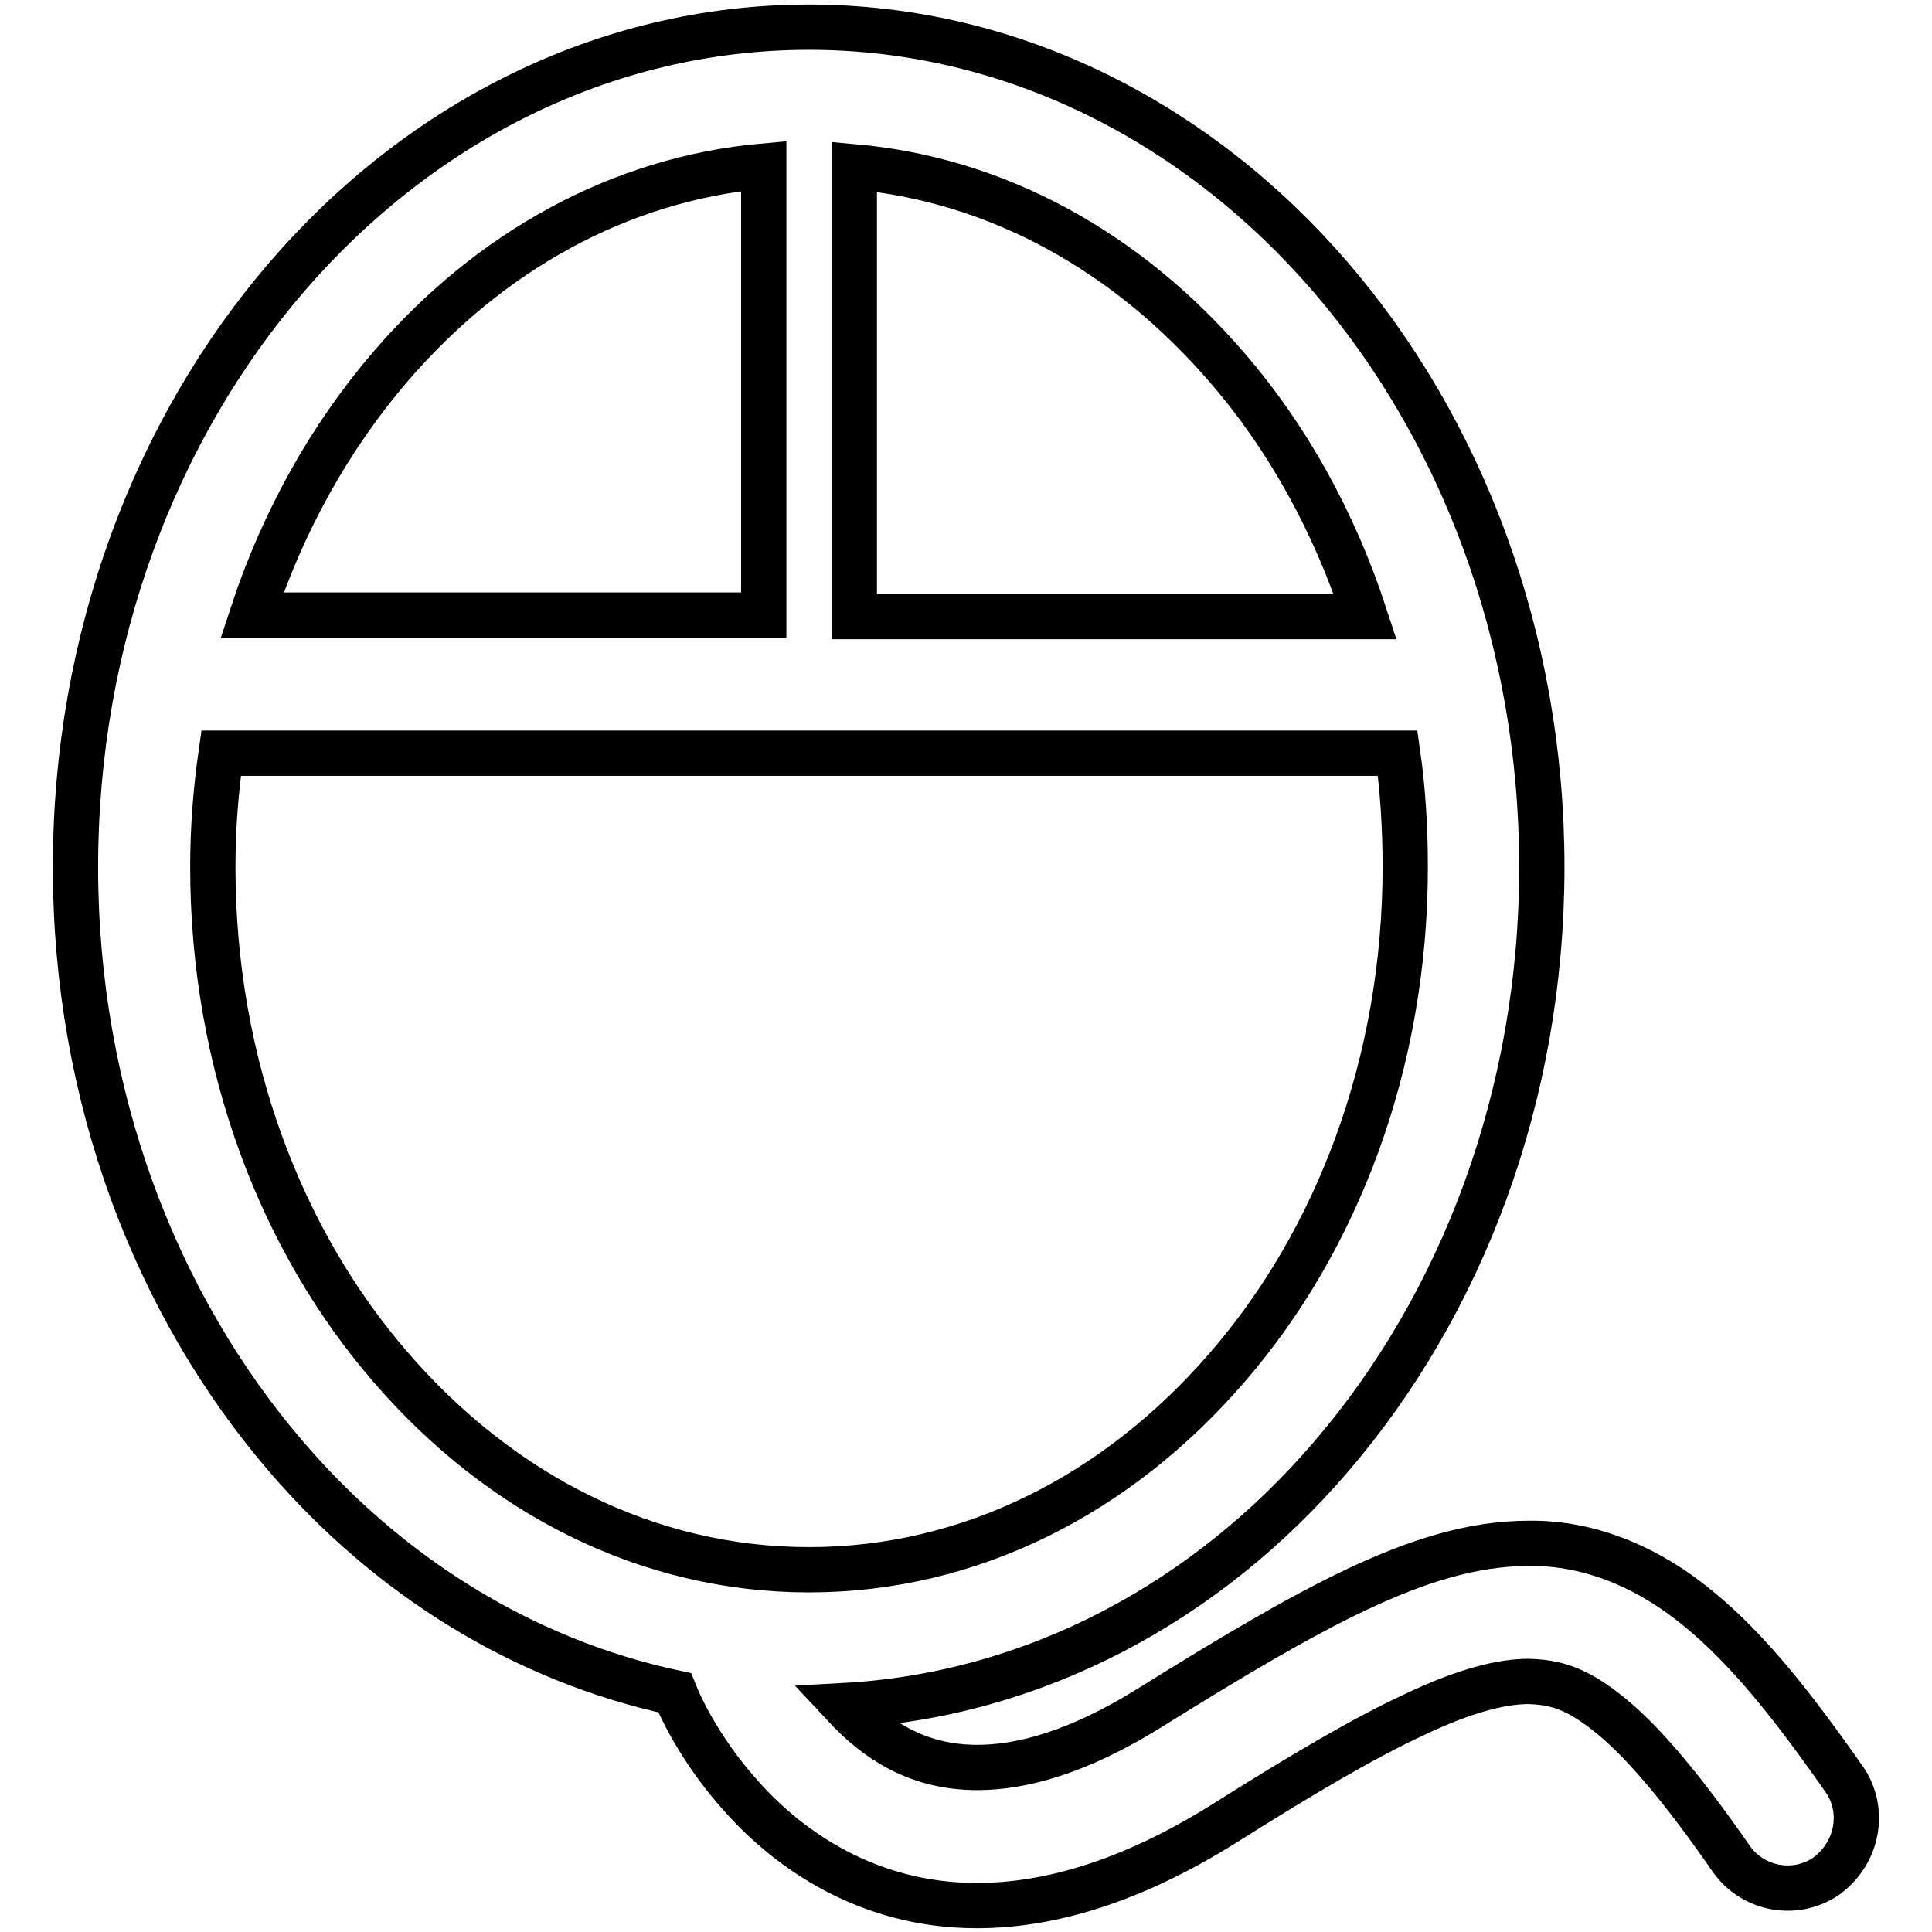 <?xml version="1.0" encoding="utf-8"?>
<!-- Svg Vector Icons : http://www.onlinewebfonts.com/icon -->
<!DOCTYPE svg PUBLIC "-//W3C//DTD SVG 1.1//EN" "http://www.w3.org/Graphics/SVG/1.1/DTD/svg11.dtd">
<svg version="1.1" xmlns="http://www.w3.org/2000/svg" xmlns:xlink="http://www.w3.org/1999/xlink" x="0px" y="0px" viewBox="0 0 256 256" enable-background="new 0 0 256 256" xml:space="preserve">
<g> <path stroke-width="6" fill-opacity="0" stroke="#000000"  d="M244.4,235.8c-6.8-9.7-12.7-17.2-19.3-22.6c-6.5-5.4-14.3-8.8-22.5-8.7c-7.6,0-14.9,2.4-22.8,6.1 c-8,3.8-16.7,9-27.3,15.6c-9.9,6.2-17.4,8-23,8c-8.1,0-13.5-3.8-17.6-8.2c25.4-1.4,48.1-13.9,64.4-32.9c17.4-20.2,28-47.9,28-78.2 c0-30.3-10.6-58-28-78.2c-17.4-20.2-41.9-33.1-69.1-33.1C79.9,3.6,55.4,16.5,38,36.7c-17.4,20.2-28,47.9-28,78.2 c0,30.3,10.6,58,28,78.2c13.5,15.7,31.3,26.9,51.4,31.2c0.4,1,3,7.3,9,13.9c6.1,6.8,16.5,14.3,31,14.3c0,0,0.1,0,0.1,0 c9.7,0,20.6-3.3,32.6-10.8c10.3-6.5,18.6-11.4,25.3-14.5c6.7-3.2,11.6-4.4,15.1-4.4c3.8,0.1,6.6,1,11,4.6 c4.3,3.5,9.6,9.8,15.9,18.9c2.9,4.1,8.5,5.1,12.6,2.3C246.2,245.5,247.2,239.9,244.4,235.8z M113.2,22.1 c19,1.7,36.2,11.3,49.3,26.5c8,9.2,14.3,20.5,18.4,33.1h-67.7V22.1z M51.8,48.5c13.1-15.2,30.3-24.8,49.4-26.5v59.5H33.4 C37.5,69,43.8,57.8,51.8,48.5z M51.8,181.2c-14.5-16.7-23.6-40.2-23.6-66.3c0-5.2,0.4-10.2,1.1-15.1h155.9c0.7,4.9,1,10,1,15.1 c0,26.1-9.1,49.6-23.6,66.3c-14.5,16.8-34,26.8-55.4,26.8C85.8,208,66.3,198,51.8,181.2z"/></g>
</svg>